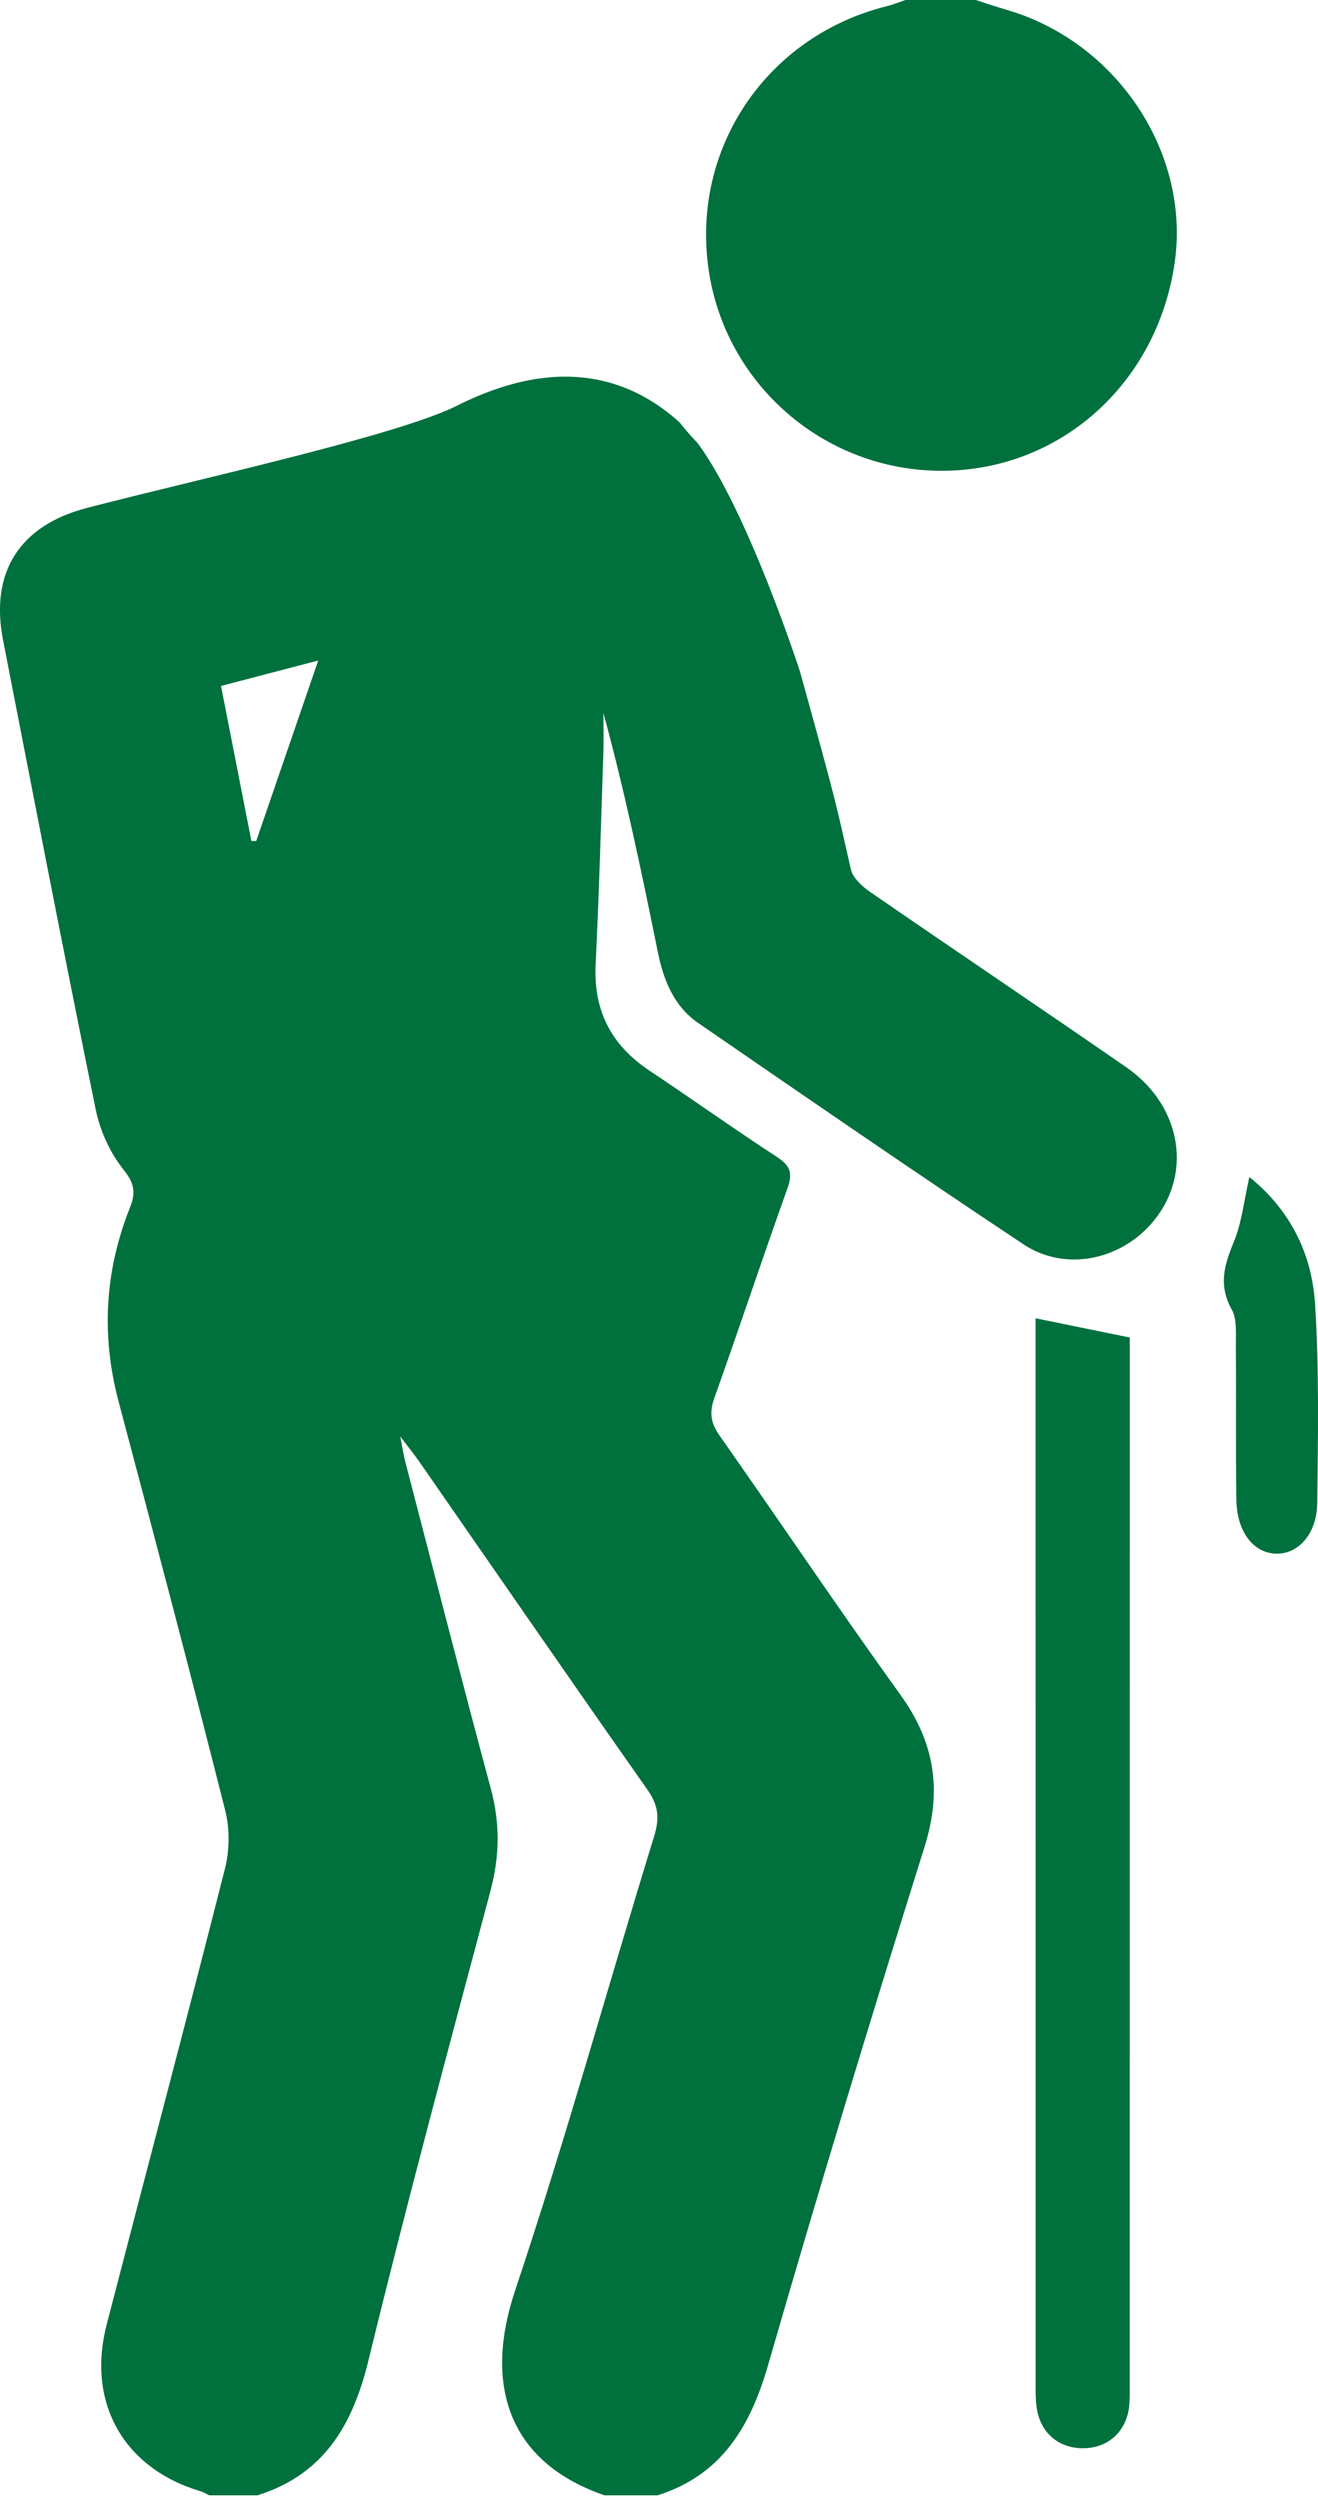 <svg width="29" height="55" viewBox="0 0 29 55" fill="none" xmlns="http://www.w3.org/2000/svg">
<path fill-rule="evenodd" clip-rule="evenodd" d="M21.469 0C21.692 0.071 21.913 0.148 22.138 0.213C24.572 0.915 26.2 3.363 25.845 5.789C25.455 8.453 23.313 10.359 20.713 10.357C18.138 10.355 15.95 8.457 15.589 5.913C15.211 3.245 16.88 0.79 19.516 0.135C19.654 0.101 19.787 0.046 19.922 0C20.437 0 20.953 0 21.469 0Z" fill="#00703C"/>
<path fill-rule="evenodd" clip-rule="evenodd" d="M22.786 29C23.493 29.144 24.142 29.277 24.858 29.423C24.858 29.557 24.858 29.739 24.858 29.921C24.858 37.432 24.858 44.943 24.857 52.454C24.857 52.607 24.86 52.76 24.847 52.912C24.797 53.462 24.414 53.833 23.881 53.856C23.316 53.88 22.892 53.533 22.81 52.965C22.784 52.782 22.787 52.594 22.787 52.408C22.786 44.778 22.786 37.148 22.786 29.518C22.786 29.338 22.786 29.158 22.786 29Z" fill="#00703C"/>
<path fill-rule="evenodd" clip-rule="evenodd" d="M27.49 25.893C28.306 26.55 28.859 27.472 28.936 28.693C29.027 30.143 29 31.607 28.983 33.065C28.975 33.75 28.559 34.196 28.068 34.178C27.576 34.159 27.215 33.695 27.204 32.996C27.187 31.888 27.202 30.779 27.193 29.67C27.19 29.381 27.222 29.023 27.107 28.817C26.796 28.259 26.943 27.819 27.156 27.297C27.321 26.895 27.371 26.416 27.49 25.893Z" fill="#00703C"/>
<path fill-rule="evenodd" clip-rule="evenodd" d="M24.783 23.479C22.907 22.181 21.013 20.909 19.135 19.614C18.962 19.495 18.762 19.307 18.72 19.118C18.389 17.652 18.413 17.695 17.6 14.766C17.6 14.766 16.459 11.251 15.354 9.752C15.216 9.607 15.081 9.455 14.953 9.291C13.955 8.392 12.399 7.748 10.056 8.924C8.743 9.583 4.336 10.543 1.911 11.174C0.428 11.56 -0.223 12.59 0.067 14.079C0.738 17.522 1.403 20.966 2.105 24.403C2.2 24.87 2.418 25.356 2.714 25.725C2.954 26.024 2.993 26.232 2.863 26.556C2.305 27.95 2.223 29.372 2.609 30.83C3.404 33.825 4.196 36.821 4.955 39.825C5.057 40.228 5.052 40.702 4.95 41.105C4.102 44.452 3.214 47.789 2.348 51.132C1.901 52.858 2.722 54.301 4.414 54.804C4.48 54.824 4.541 54.863 4.604 54.893C4.957 54.893 5.311 54.893 5.664 54.893C7.122 54.434 7.759 53.356 8.108 51.922C8.949 48.465 9.877 45.03 10.793 41.592C10.995 40.832 11.005 40.106 10.799 39.345C10.154 36.953 9.541 34.551 8.917 32.153C8.883 32.024 8.864 31.89 8.806 31.599C9.008 31.865 9.117 31.998 9.215 32.139C10.891 34.552 12.559 36.972 14.249 39.376C14.489 39.717 14.515 39.998 14.393 40.394C13.367 43.725 12.438 47.09 11.332 50.394C10.666 52.383 11.117 54.139 13.301 54.893C13.69 54.893 14.079 54.893 14.468 54.893C15.877 54.446 16.508 53.388 16.902 52.022C18.001 48.212 19.154 44.416 20.341 40.633C20.733 39.386 20.569 38.333 19.812 37.283C18.457 35.401 17.163 33.474 15.83 31.576C15.635 31.298 15.605 31.068 15.72 30.747C16.268 29.214 16.779 27.667 17.329 26.134C17.448 25.803 17.383 25.639 17.095 25.451C16.148 24.833 15.226 24.176 14.284 23.548C13.446 22.988 13.055 22.228 13.106 21.208C13.182 19.667 13.223 18.124 13.275 16.581C13.285 16.282 13.277 15.983 13.277 15.684C13.752 17.435 14.118 19.183 14.472 20.934C14.599 21.564 14.829 22.139 15.369 22.509C17.744 24.142 20.117 25.778 22.518 27.372C23.416 27.968 24.599 27.735 25.315 26.938C26.254 25.892 26.029 24.341 24.783 23.479ZM5.637 18.503C5.602 18.502 5.567 18.501 5.531 18.499C5.312 17.381 5.093 16.263 4.863 15.09C5.558 14.908 6.215 14.736 7.002 14.53C6.527 15.914 6.082 17.209 5.637 18.503Z" fill="#00703C"/>
</svg>
